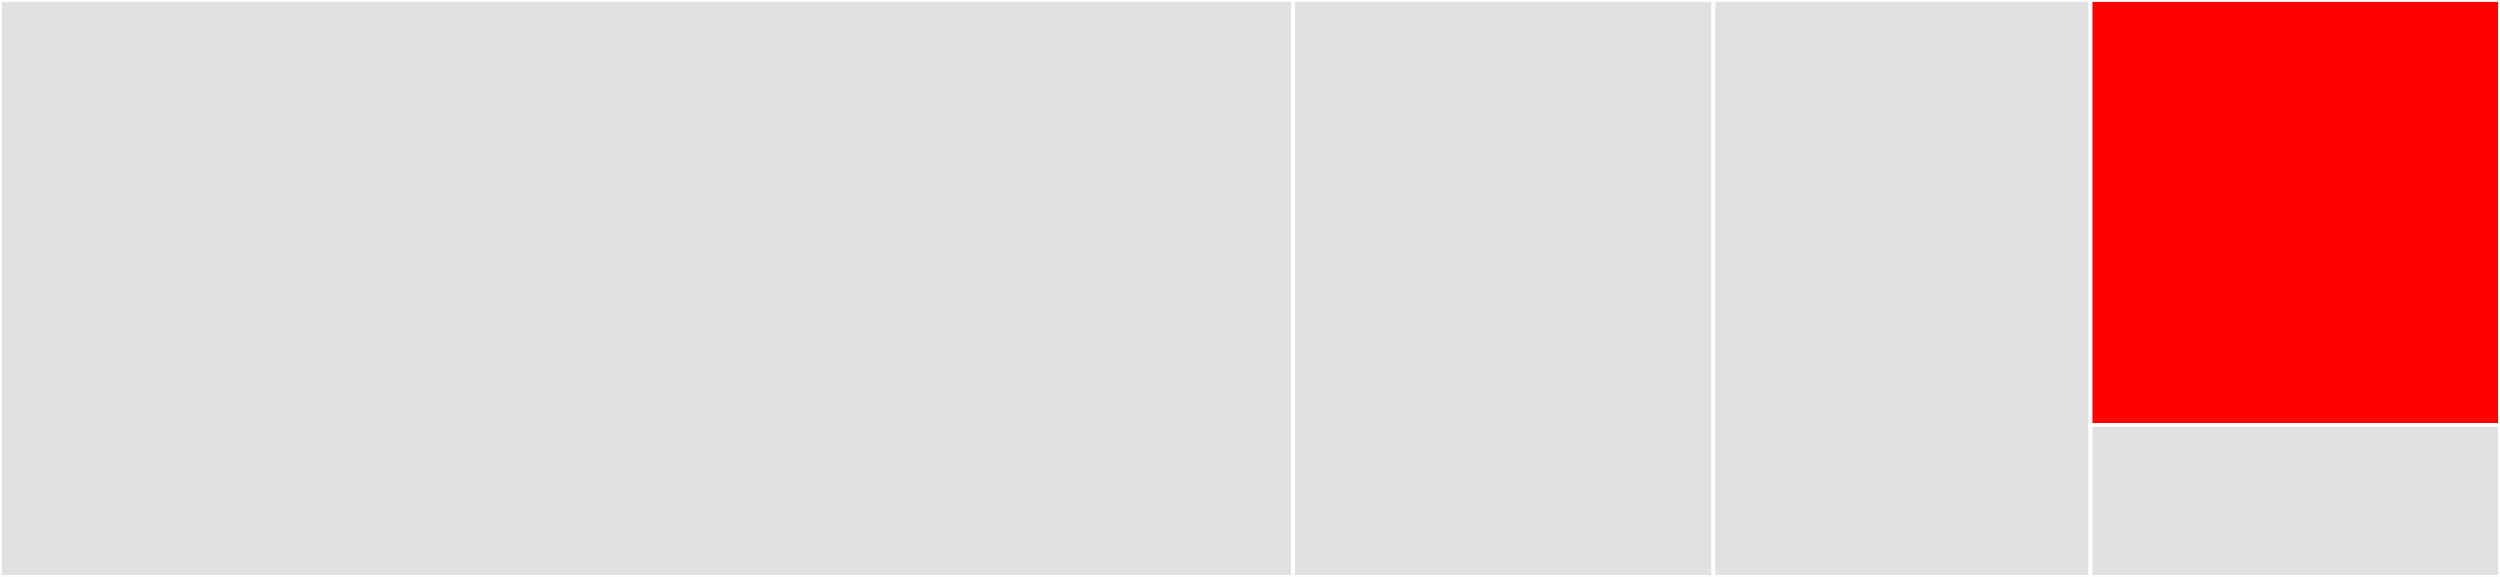 <svg baseProfile="full" width="650" height="150" viewBox="0 0 650 150" version="1.1"
xmlns="http://www.w3.org/2000/svg" xmlns:ev="http://www.w3.org/2001/xml-events"
xmlns:xlink="http://www.w3.org/1999/xlink">

<rect x="0" y="0" width="650" height="150" fill="#333333" stroke="none"/>

<style>rect.s{mask:url(#mask);}</style>
<defs>
  <pattern id="white" width="4" height="4" patternUnits="userSpaceOnUse" patternTransform="rotate(45)">
    <rect width="2" height="2" transform="translate(0,0)" fill="white"></rect>
  </pattern>
  <mask id="mask">
    <rect x="0" y="0" width="100%" height="100%" fill="url(#white)"></rect>
  </mask>
</defs>

<rect x="0" y="0" width="336.207" height="150.0" fill="#e1e1e1" stroke="white" stroke-width="1" class=" tooltipped" data-content="lazy.js"><title>lazy.js</title></rect>
<rect x="336.207" y="0" width="109.267" height="150.0" fill="#e1e1e1" stroke="white" stroke-width="1" class=" tooltipped" data-content="util.js"><title>util.js</title></rect>
<rect x="445.474" y="0" width="98.06" height="150.0" fill="#e1e1e1" stroke="white" stroke-width="1" class=" tooltipped" data-content="index.js"><title>index.js</title></rect>
<rect x="543.534" y="0" width="106.466" height="110.526" fill="red" stroke="white" stroke-width="1" class=" tooltipped" data-content="LazyComp.vue"><title>LazyComp.vue</title></rect>
<rect x="543.534" y="110.526" width="106.466" height="39.474" fill="#e1e1e1" stroke="white" stroke-width="1" class=" tooltipped" data-content="InViewComp.vue"><title>InViewComp.vue</title></rect>
</svg>